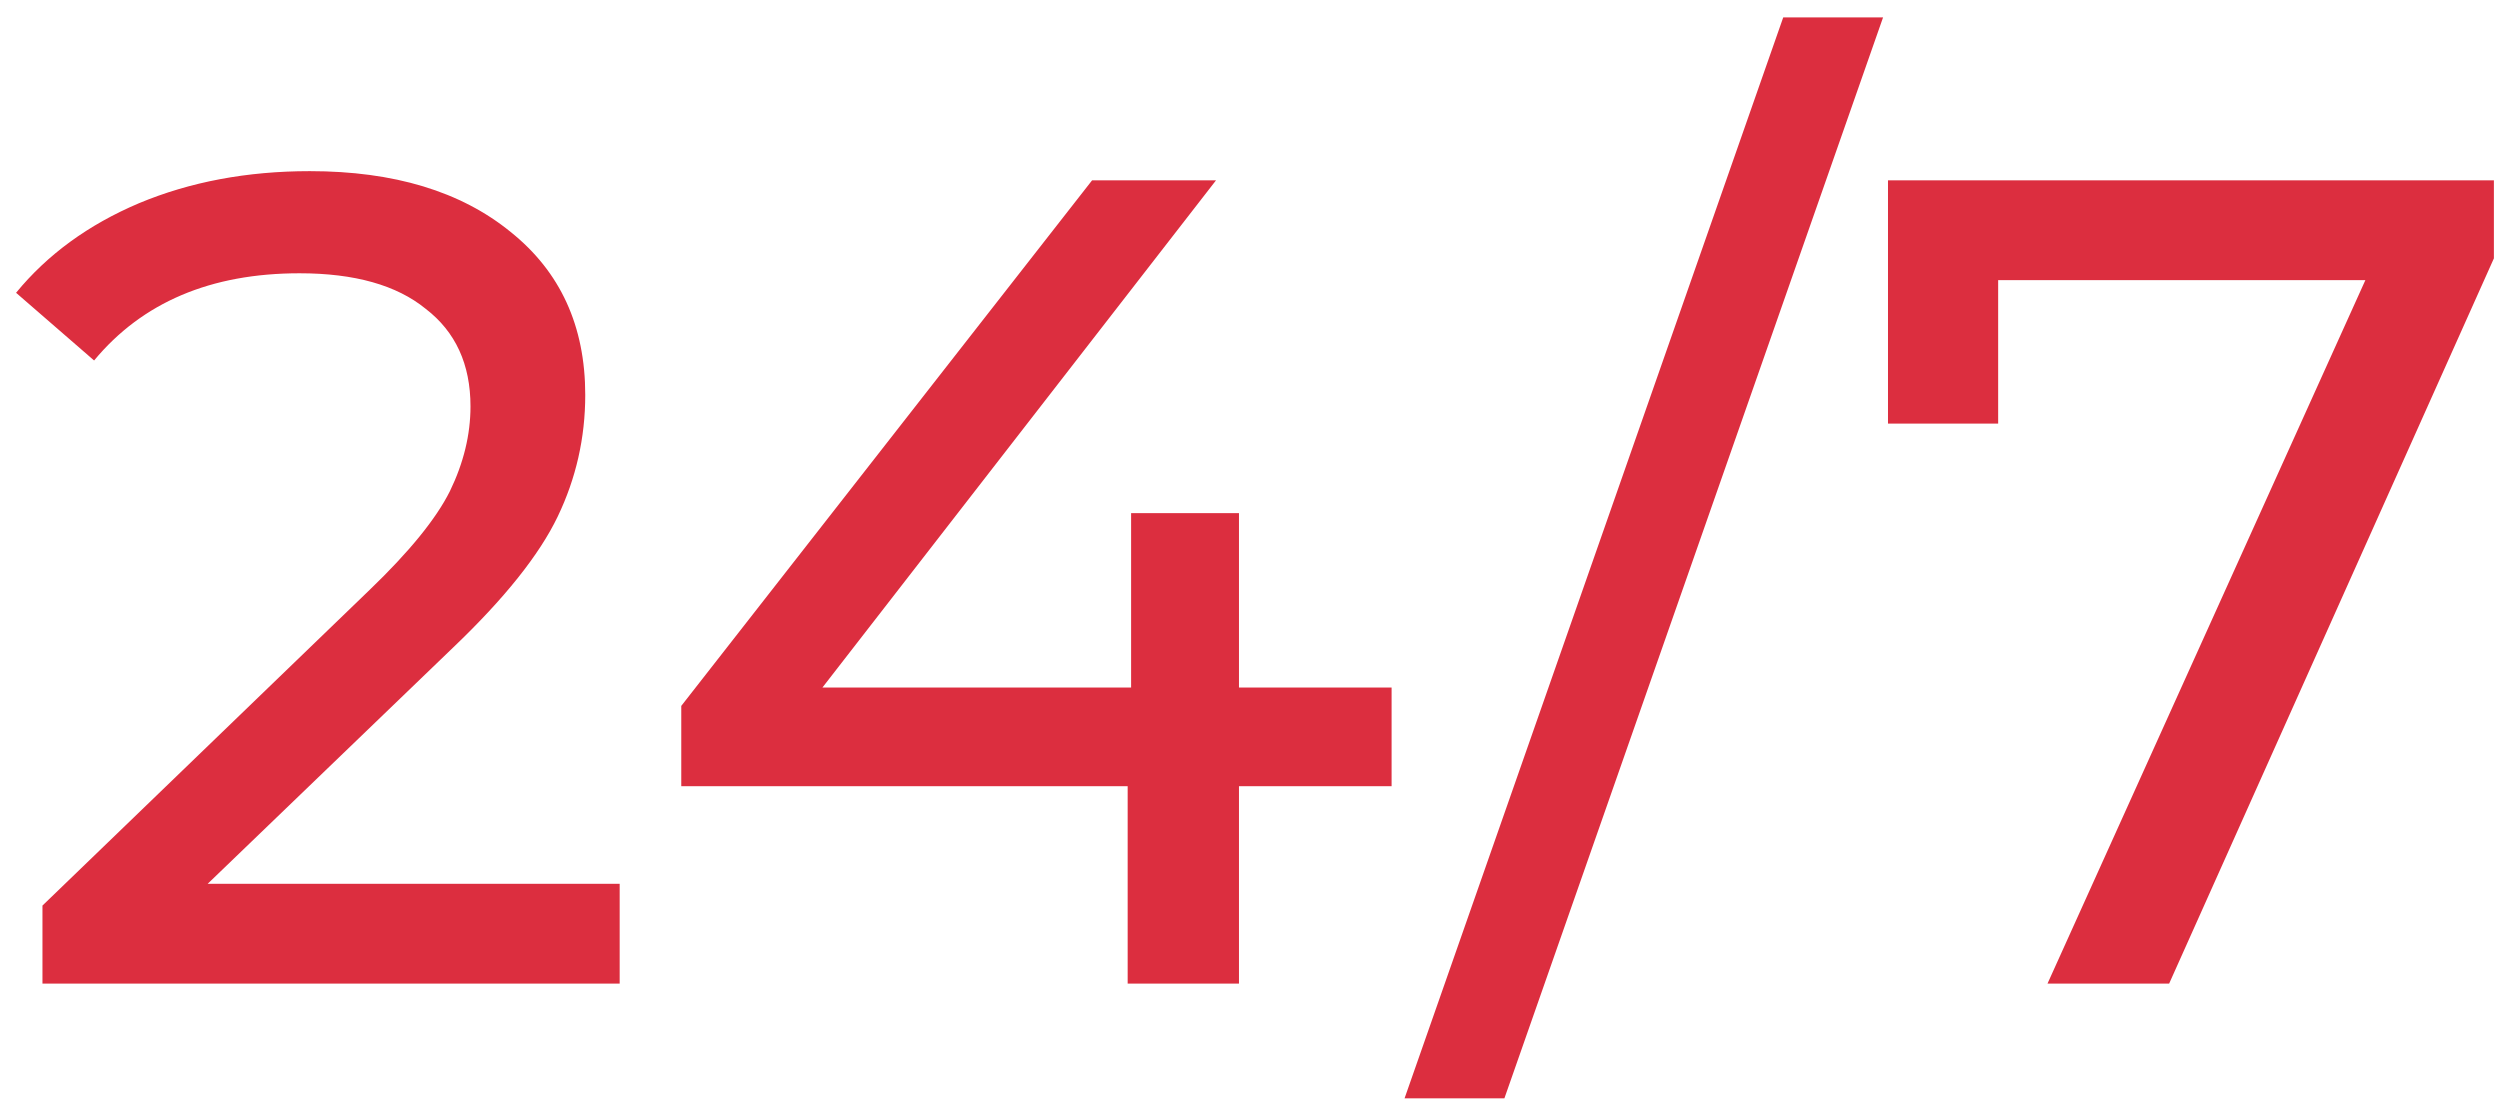 <svg width="61" height="27" viewBox="0 0 61 27" fill="none" xmlns="http://www.w3.org/2000/svg">
<path d="M15.12 21.564V24H1.036V22.096L9.016 14.396C9.987 13.463 10.64 12.66 10.976 11.988C11.312 11.297 11.48 10.607 11.48 9.916C11.48 8.889 11.116 8.096 10.388 7.536C9.679 6.957 8.652 6.668 7.308 6.668C5.143 6.668 3.472 7.377 2.296 8.796L0.392 7.144C1.157 6.211 2.156 5.483 3.388 4.96C4.639 4.437 6.029 4.176 7.56 4.176C9.613 4.176 11.247 4.671 12.46 5.66C13.673 6.631 14.28 7.956 14.28 9.636C14.28 10.681 14.056 11.671 13.608 12.604C13.16 13.537 12.311 14.601 11.06 15.796L5.068 21.564H15.12ZM33.955 19.184H30.231V24H27.515V19.184H16.623V17.224L26.647 4.4H29.671L20.067 16.776H27.599V12.52H30.231V16.776H33.955V19.184ZM43.511 0.424H45.947L36.707 26.8H34.271L43.511 0.424ZM60.851 4.4V6.304L52.927 24H49.959L57.715 6.836H48.755V10.336H46.067V4.4H60.851Z" fill="#DC2E3F"/>
</svg>
